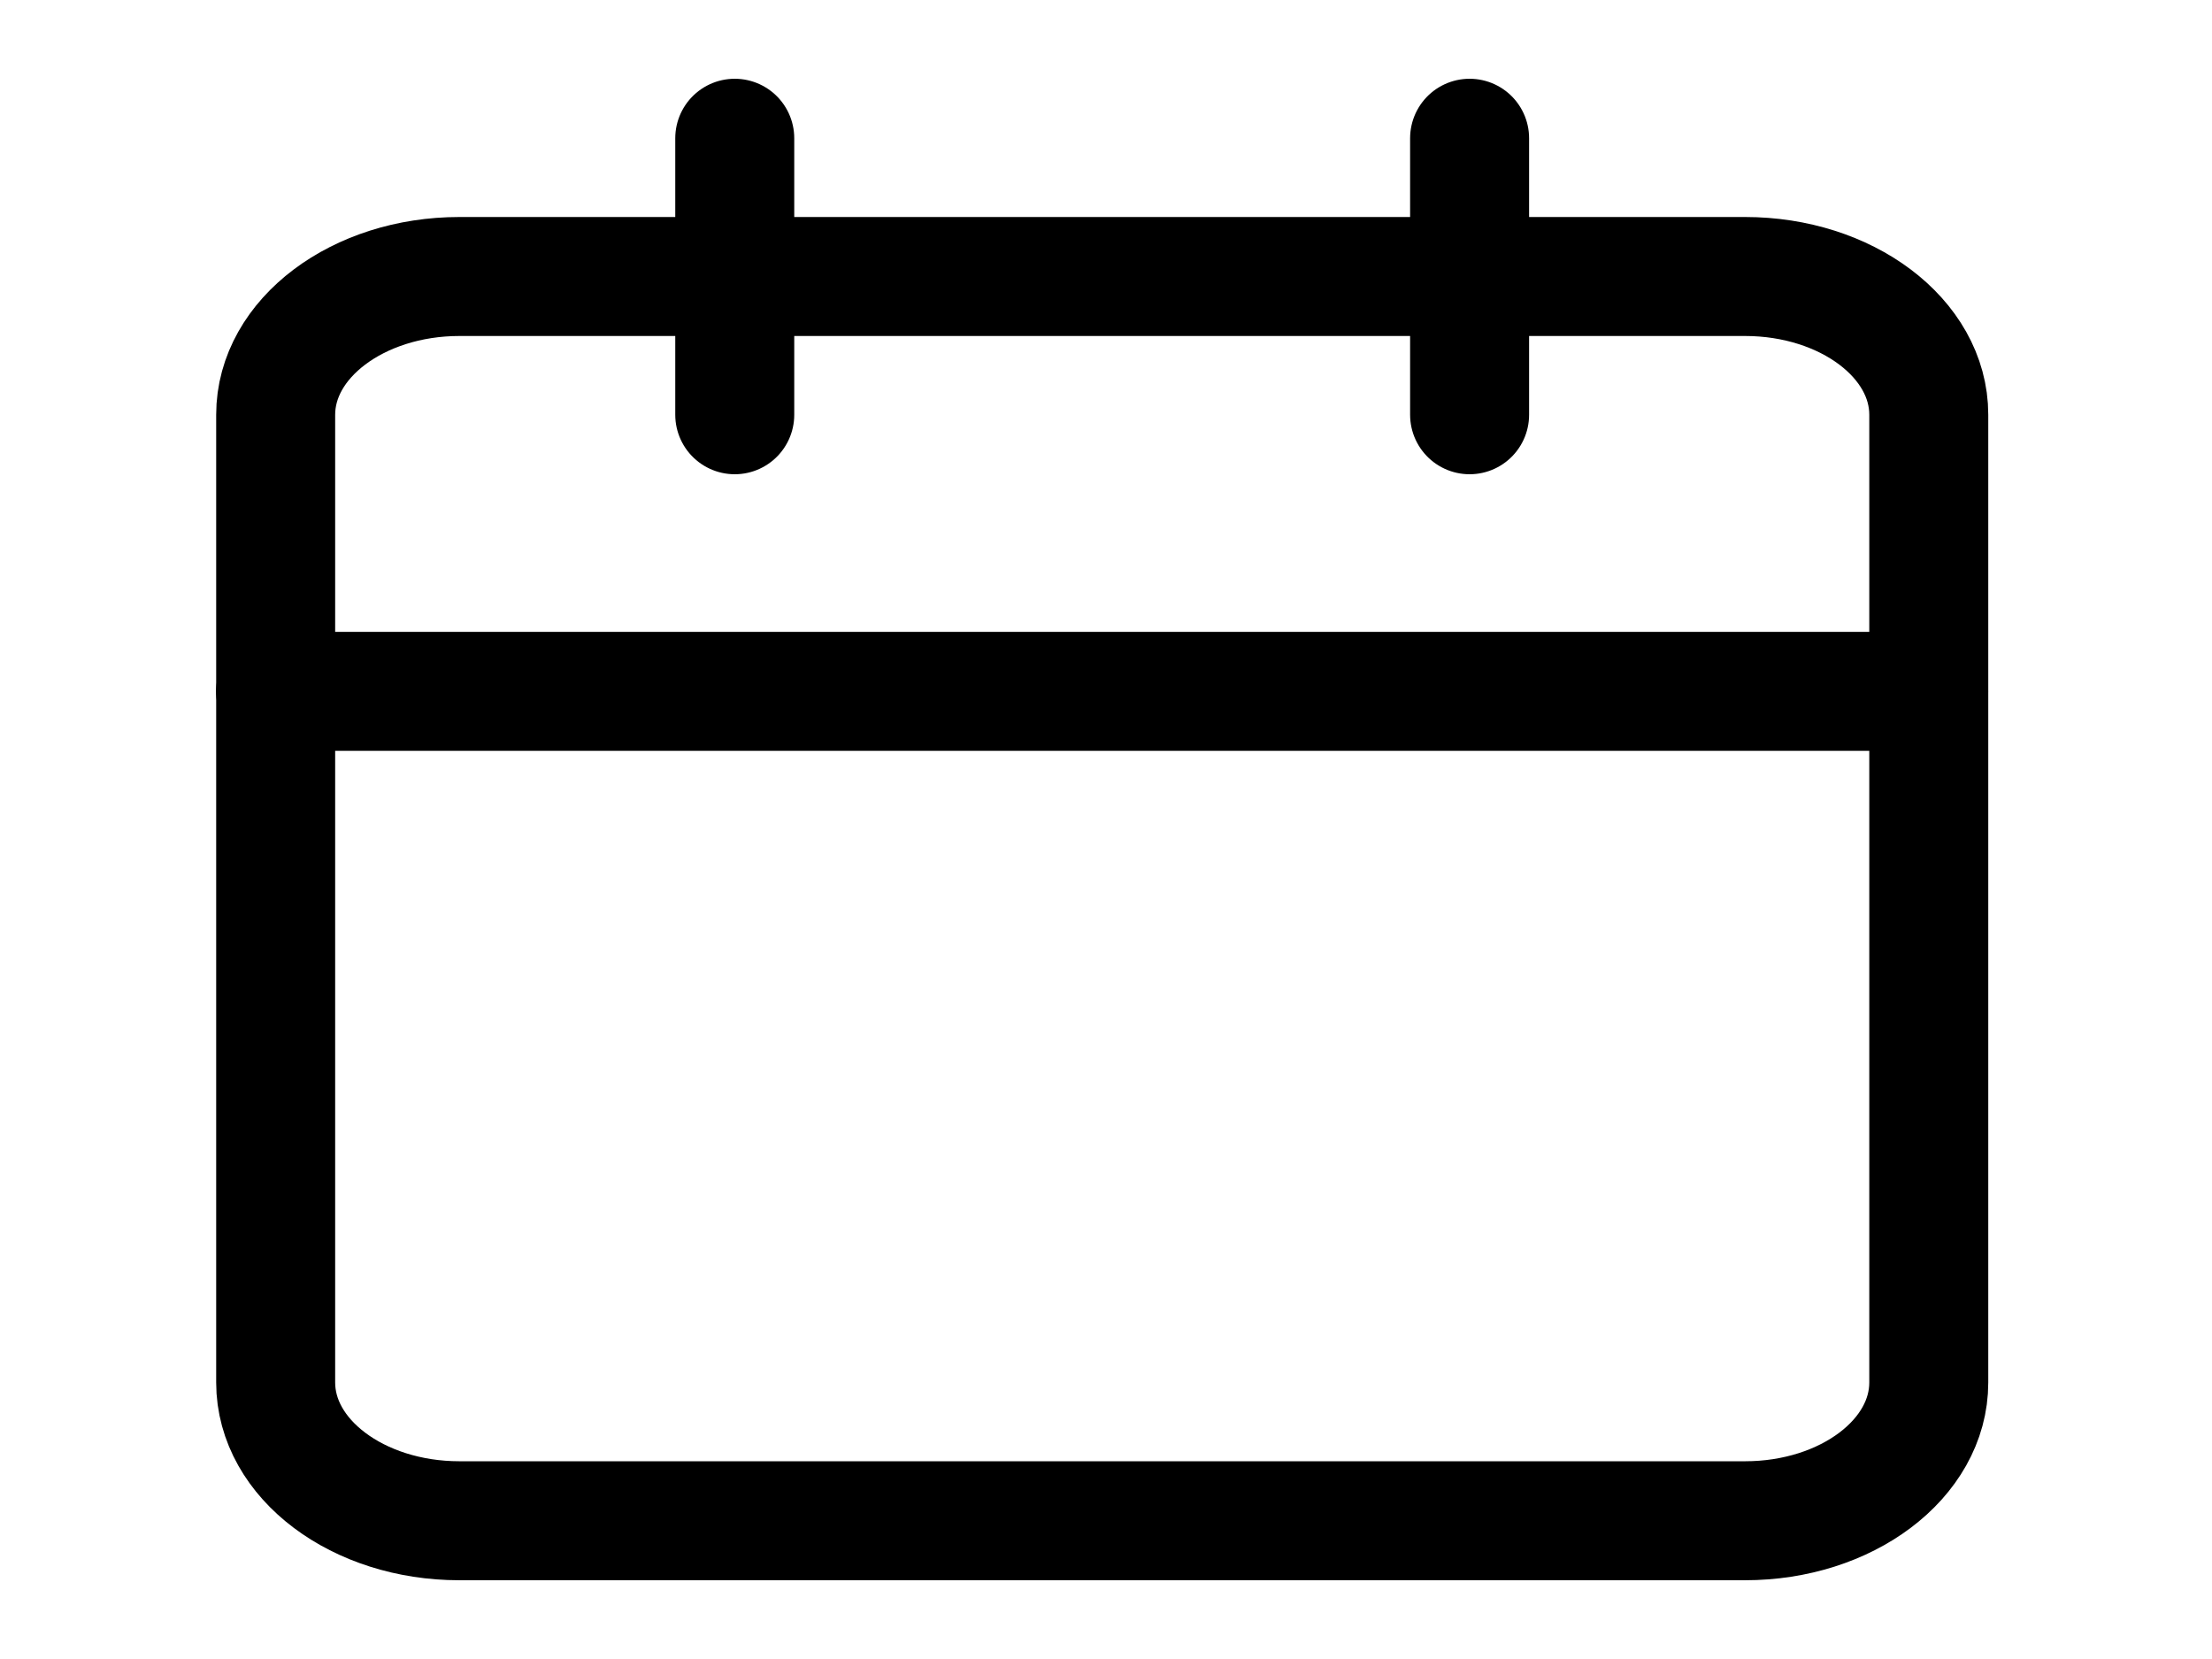 <svg width="24" height="18" viewBox="0 0 24 18" fill="none" xmlns="http://www.w3.org/2000/svg">
<path d="M18.934 3H4.984C3.884 3 2.991 3.672 2.991 4.5V15C2.991 15.829 3.884 16.5 4.984 16.5H18.934C20.035 16.5 20.927 15.829 20.927 15V4.5C20.927 3.672 20.035 3 18.934 3Z" stroke="black" stroke-width="1.291" stroke-linecap="round" stroke-linejoin="round"/>
<path d="M15.945 1.5V4.5" stroke="black" stroke-width="1.291" stroke-linecap="round" stroke-linejoin="round"/>
<path d="M7.972 1.5V4.5" stroke="black" stroke-width="1.291" stroke-linecap="round" stroke-linejoin="round"/>
<path d="M2.99 7.501H20.926" stroke="black" stroke-width="1.291" stroke-linecap="round" stroke-linejoin="round"/>
</svg>
